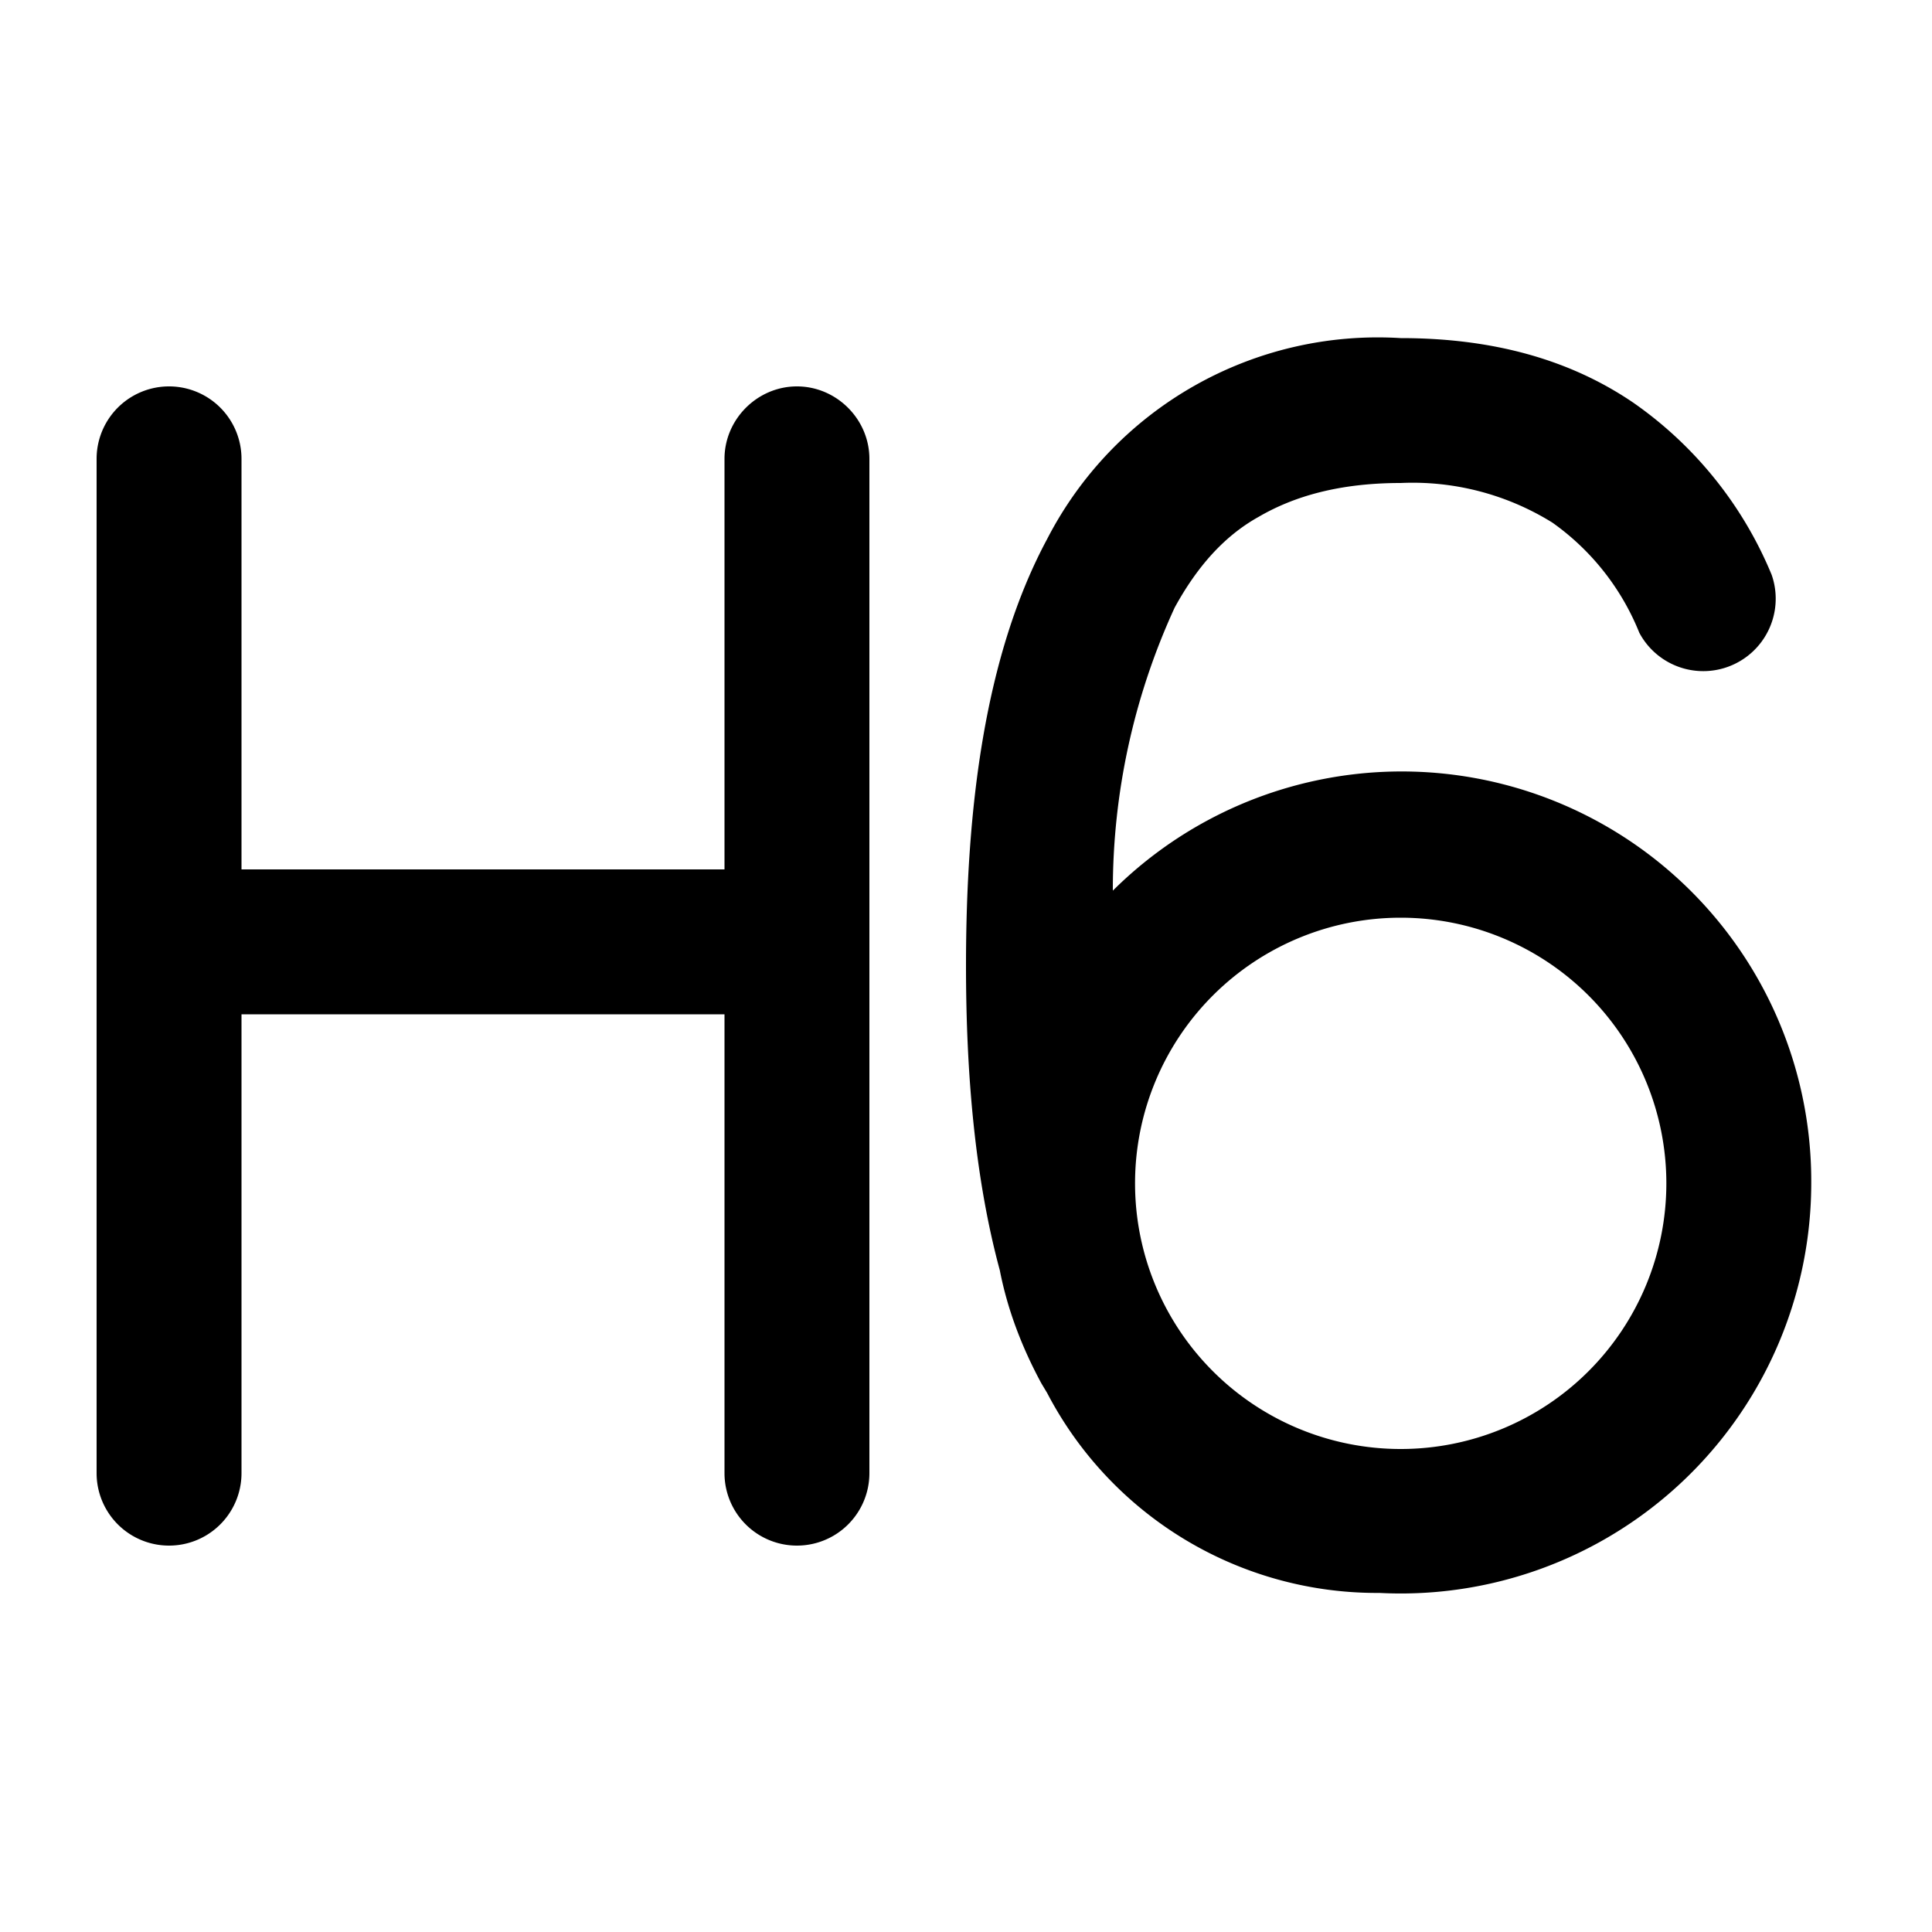 <svg width="20" height="20" viewBox="0 0 20 20" xmlns="http://www.w3.org/2000/svg"><path d="M14.5 3.5c.95 0 1.75.22 2.41.67a4.06 4.06 0 0 1 1.43 1.78.75.75 0 0 1-1.37.6 2.57 2.57 0 0 0-.9-1.14A2.74 2.74 0 0 0 14.5 5c-.64 0-1.11.14-1.47.35-.36.2-.64.52-.87.94a7 7 0 0 0-.64 2.93 4.24 4.24 0 0 1 7.23 3.03 4.25 4.25 0 0 1-4.47 4.24 3.85 3.85 0 0 1-3.44-2.07l-.06-.1c-.2-.37-.35-.76-.43-1.17-.26-.96-.35-2.05-.35-3.15 0-1.62.19-3.21.84-4.42A3.85 3.85 0 0 1 14.5 3.5ZM8.25 4c.41 0 .75.34.75.75v10.5a.75.75 0 0 1-1.5 0V10.5h-5v4.75a.75.75 0 0 1-1.5 0V4.75a.75.75 0 0 1 1.5 0V9h5V4.75c0-.41.34-.75.75-.75Zm6.25 5.5a2.75 2.75 0 1 0 0 5.5 2.75 2.75 0 0 0 0-5.5Z"/></svg>